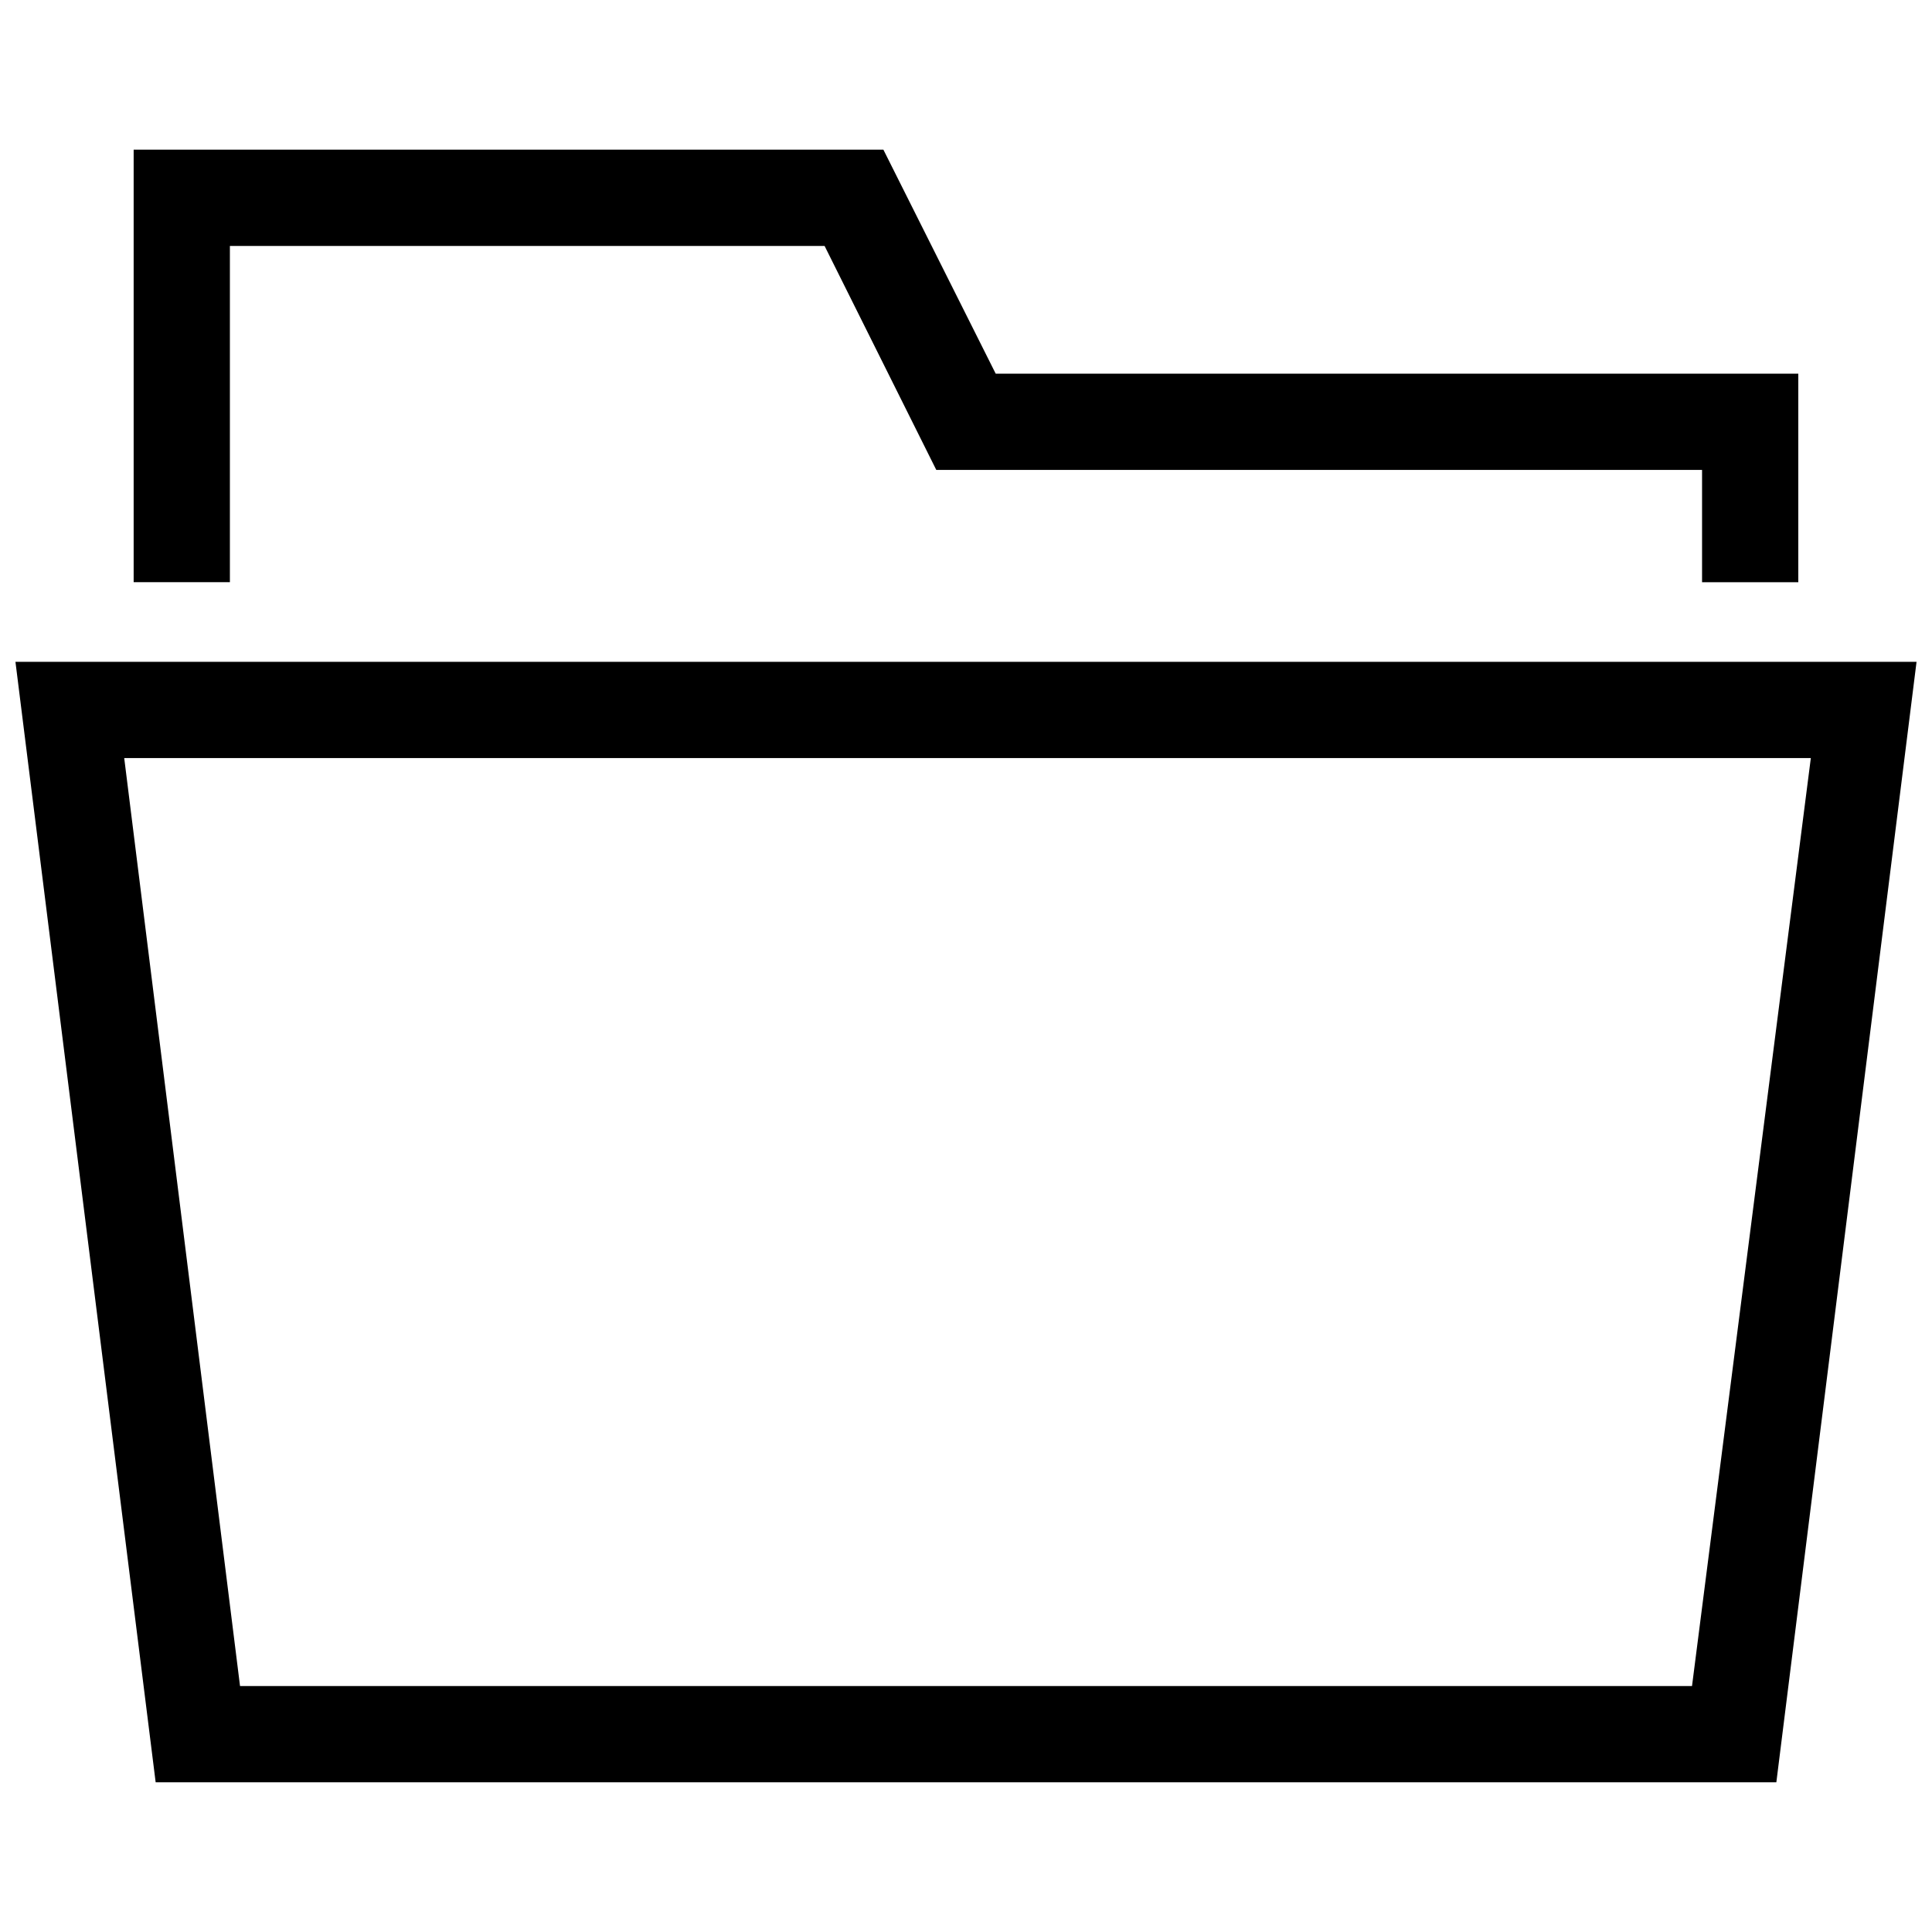 <?xml version="1.0" encoding="UTF-8"?>
<!-- Uploaded to: ICON Repo, www.svgrepo.com, Generator: ICON Repo Mixer Tools -->
<svg width="800px" height="800px" version="1.1" viewBox="144 144 512 512" xmlns="http://www.w3.org/2000/svg">
 <defs>
  <clipPath id="a">
   <path d="m148.09 319h503.81v298h-503.81z"/>
  </clipPath>
 </defs>
 <path d="m620.57 298.29h-25.508v-29.758h-202.94l-29.598-59.355h-157.6v89.113h-25.504v-114.62h198.69l29.758 59.355h212.7z"/>
 <g clip-path="url(#a)">
  <path d="m614.75 616.32h-429.5l-37.156-296.93h503.81zm-407.14-25.504h384.79l31.488-245.92h-446.97z"/>
 </g>
</svg>